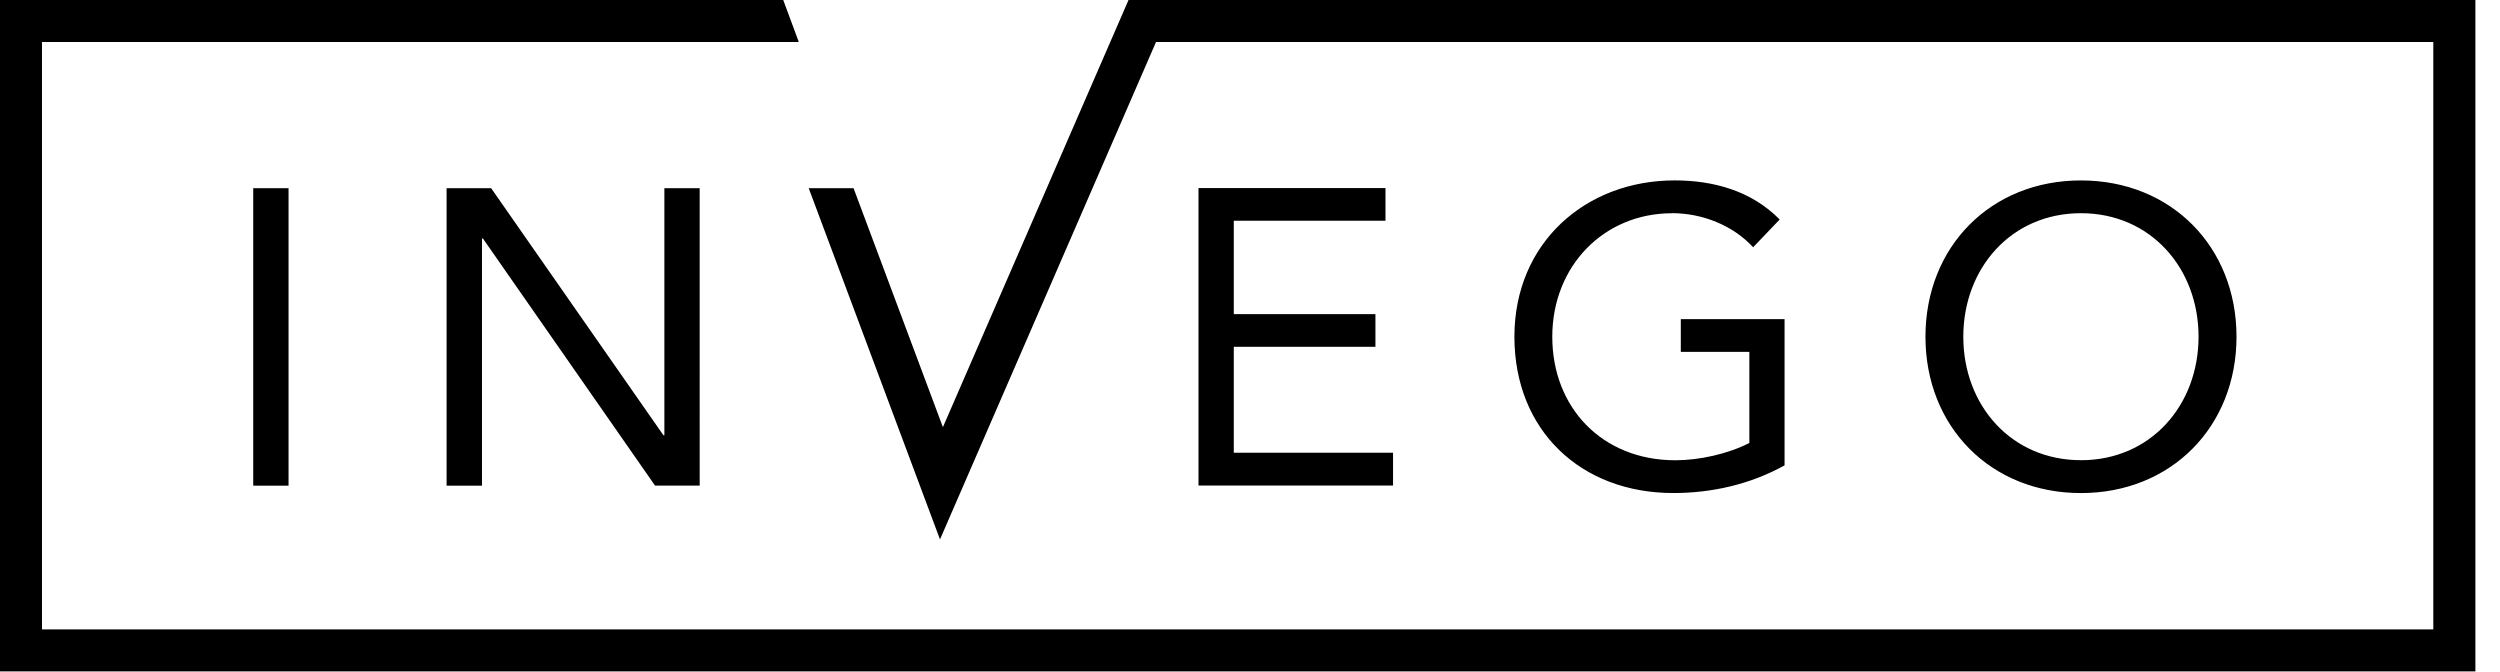 <svg xmlns="http://www.w3.org/2000/svg" width="93" height="25" fill="none"><path fill="#000" d="M77.41 17.12c2.597 0 4.376-2.046 4.376-4.593s-1.78-4.596-4.375-4.596c-2.596 0-4.376 2.05-4.376 4.596 0 2.547 1.78 4.592 4.376 4.592Zm0 1.222c-3.359 0-5.783-2.47-5.783-5.815s2.424-5.815 5.784-5.815 5.787 2.47 5.787 5.815-2.428 5.815-5.787 5.815ZM51.54 8.212V6.995h-6.956v11.066h7.237v-1.22h-5.924v-3.94h5.269v-1.216h-5.269V8.211h5.647-.003ZM62.2 7.93c1.125 0 2.267.452 3.017 1.268l.987-1.033c-1.05-1.065-2.455-1.454-3.909-1.454-3.314 0-5.959 2.326-5.959 5.815 0 3.489 2.474 5.815 5.91 5.815 1.44 0 2.876-.326 4.14-1.03v-5.44h-3.86v1.219h2.55v3.39c-.812.41-1.863.642-2.753.642-2.718 0-4.578-1.955-4.578-4.593 0-2.637 1.923-4.596 4.452-4.596M41.981 0l-6.905 15.89L31.752 7h-1.668l4.884 13.066 8.036-18.504h47.515v21.852H1.562V1.563h28.154L29.136 0H0v24.977h92.085V0H41.981ZM24.679 16.191 18.27 7h-1.657v11.066h1.317V8.873h.035l6.403 9.192h1.66V7h-1.313v9.192h-.035ZM9.42 7h1.314v11.066H9.42V7Z"/></svg>
